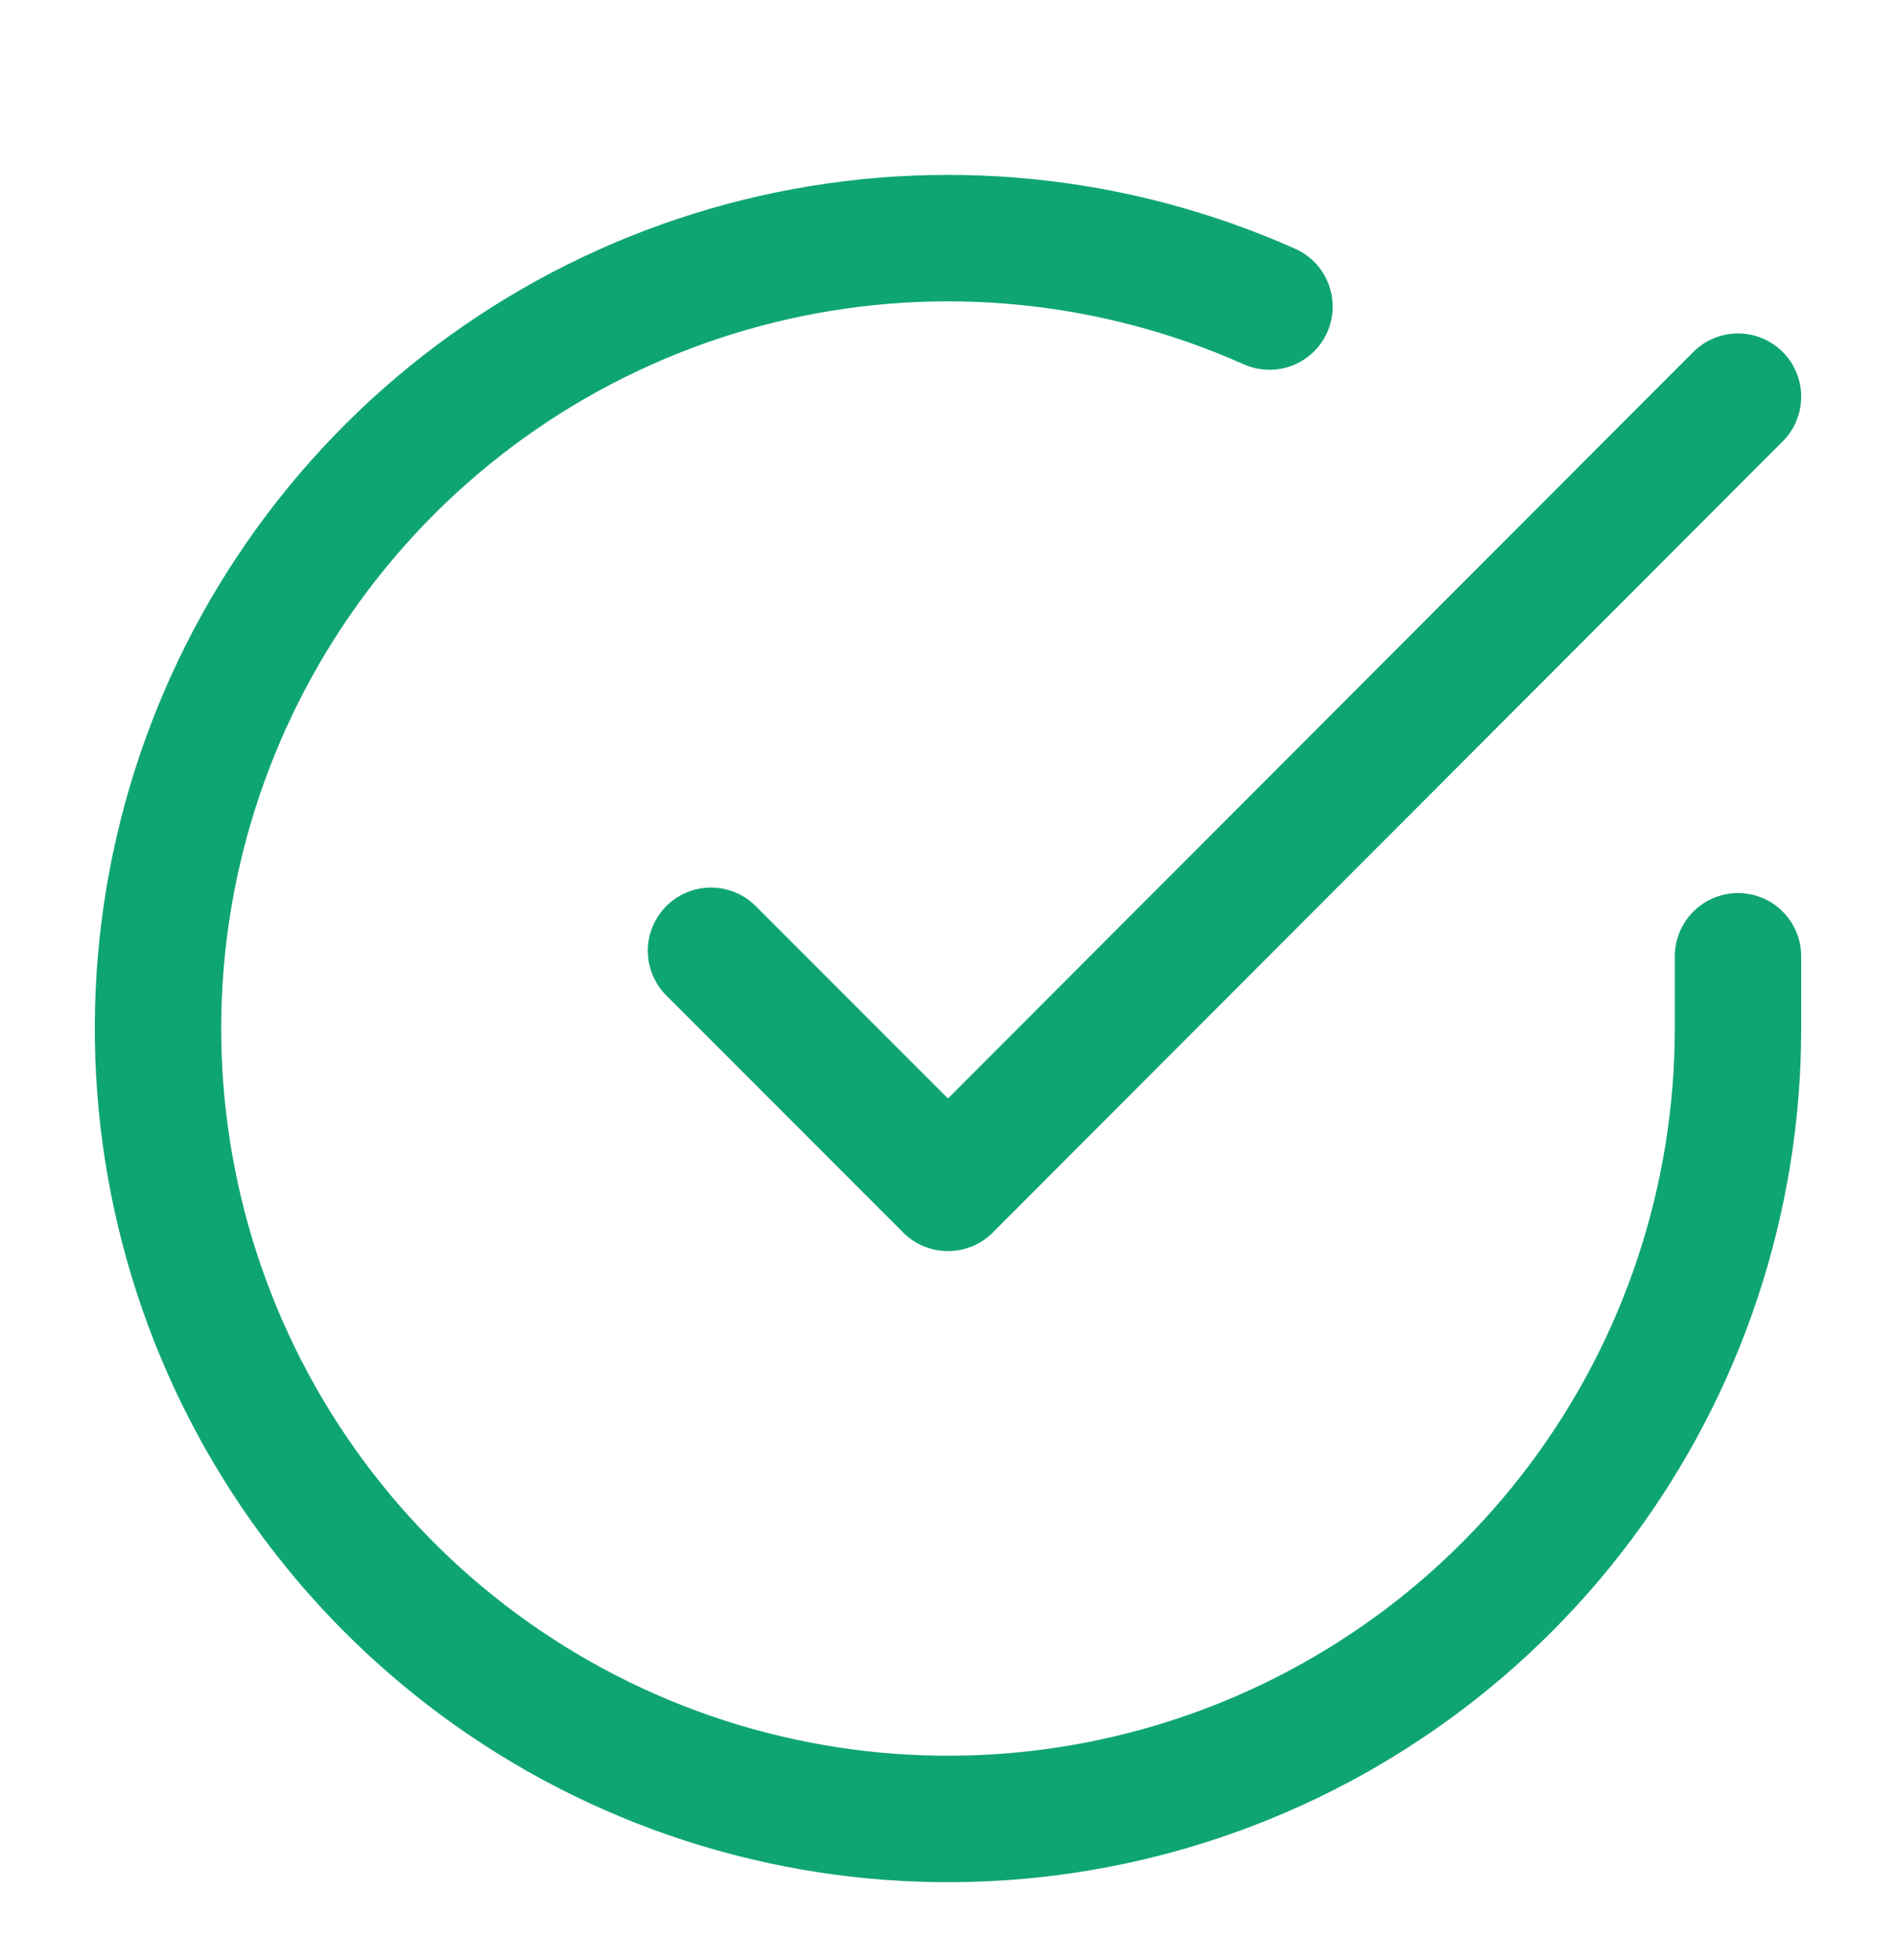 <svg width="30" height="31" viewBox="0 0 30 31" fill="none" xmlns="http://www.w3.org/2000/svg">
<path d="M27.5 15.123V16.273C27.498 18.968 26.626 21.591 25.012 23.75C23.398 25.909 21.129 27.488 18.544 28.253C15.959 29.017 13.197 28.925 10.668 27.991C8.14 27.057 5.981 25.33 4.514 23.069C3.047 20.808 2.35 18.133 2.527 15.443C2.704 12.754 3.747 10.193 5.498 8.144C7.249 6.095 9.616 4.667 12.245 4.073C14.874 3.479 17.625 3.751 20.087 4.848" stroke="#0FA573" stroke-width="2" stroke-linecap="round" stroke-linejoin="round"/>
<path d="M27.5 6.273L15 18.786L11.25 15.036" stroke="#0FA573" stroke-width="2" stroke-linecap="round" stroke-linejoin="round"/>
</svg>
